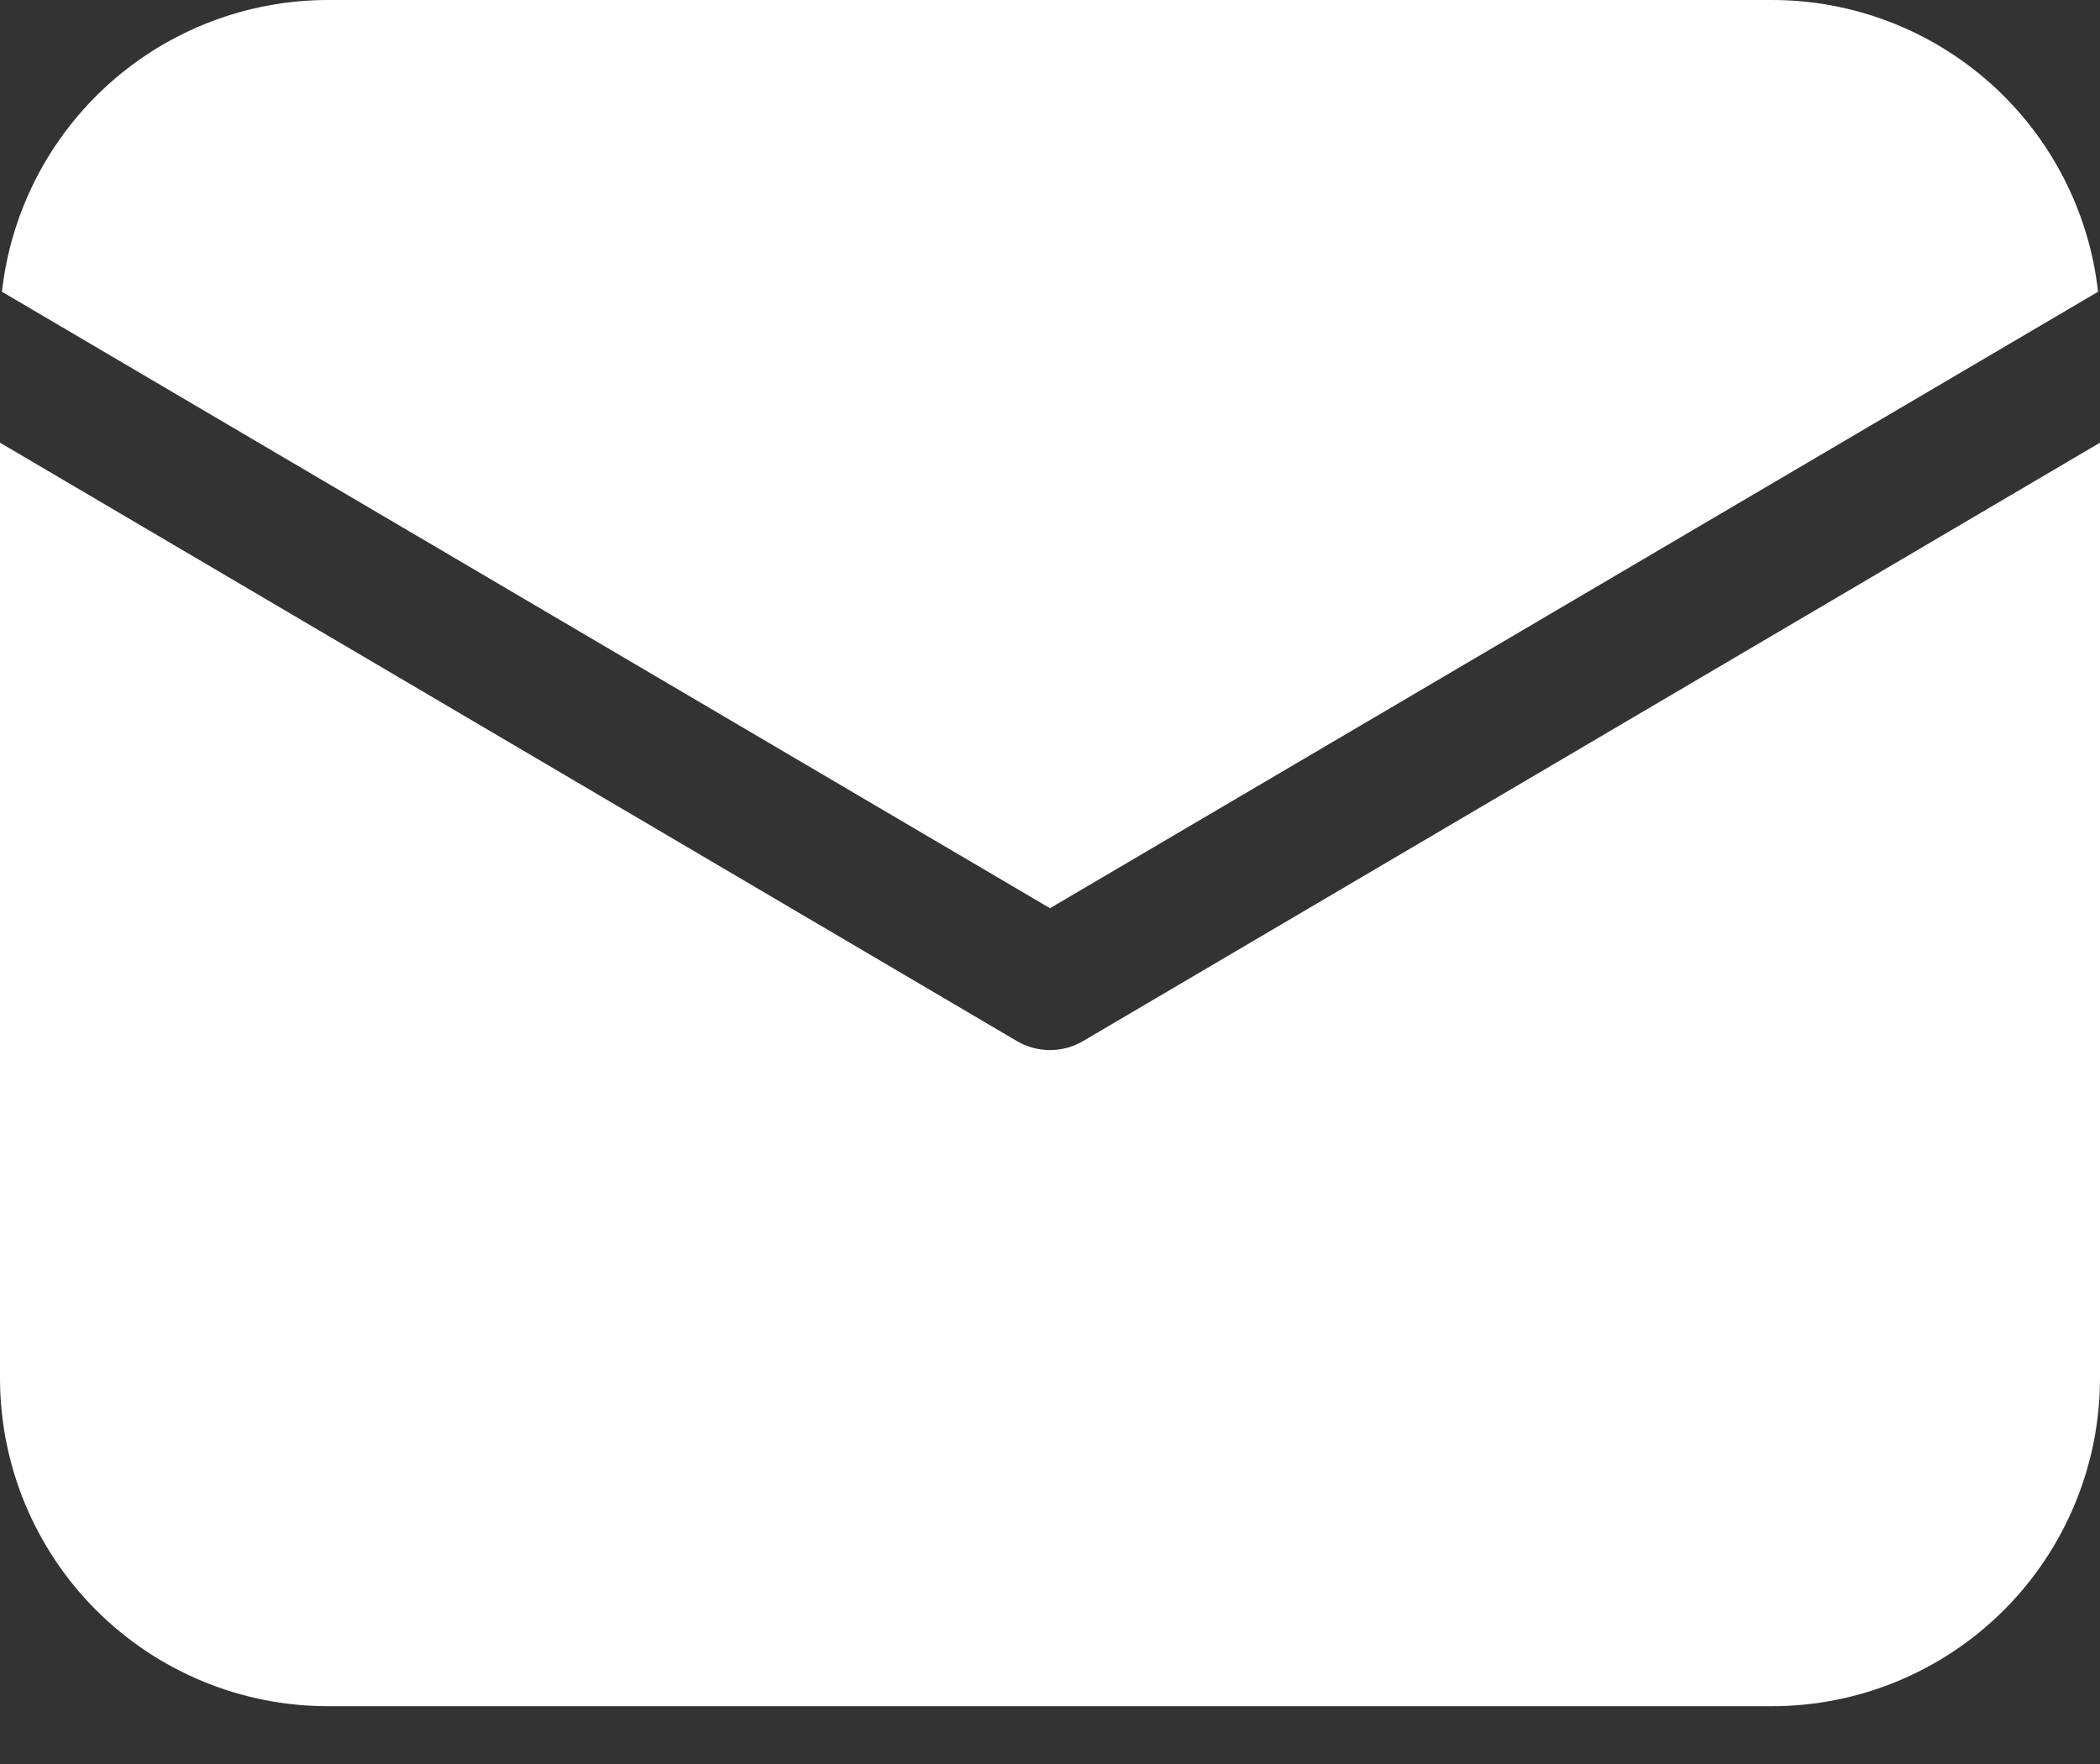 <svg width="25" height="21" viewBox="0 0 25 21" fill="none" xmlns="http://www.w3.org/2000/svg">
<rect x="0" y="0" width="25" height="21" fill="#333333" stroke="none"/>
<path d="M25 5.27V16.406C25 17.442 24.588 18.436 23.856 19.168C23.123 19.901 22.13 20.312 21.094 20.312H3.906C2.87 20.312 1.877 19.901 1.144 19.168C0.412 18.436 0 17.442 0 16.406V5.27L12.103 12.392C12.223 12.463 12.36 12.501 12.5 12.501C12.64 12.501 12.777 12.463 12.897 12.392L25 5.27ZM21.094 4.83636e-08C22.055 -0 22.982 0.354 23.699 0.995C24.415 1.636 24.87 2.518 24.977 3.473L12.5 10.812L0.023 3.473C0.13 2.518 0.585 1.636 1.301 0.995C2.018 0.354 2.945 -0 3.906 4.83636e-08H21.094Z" fill="white"/>
</svg>
